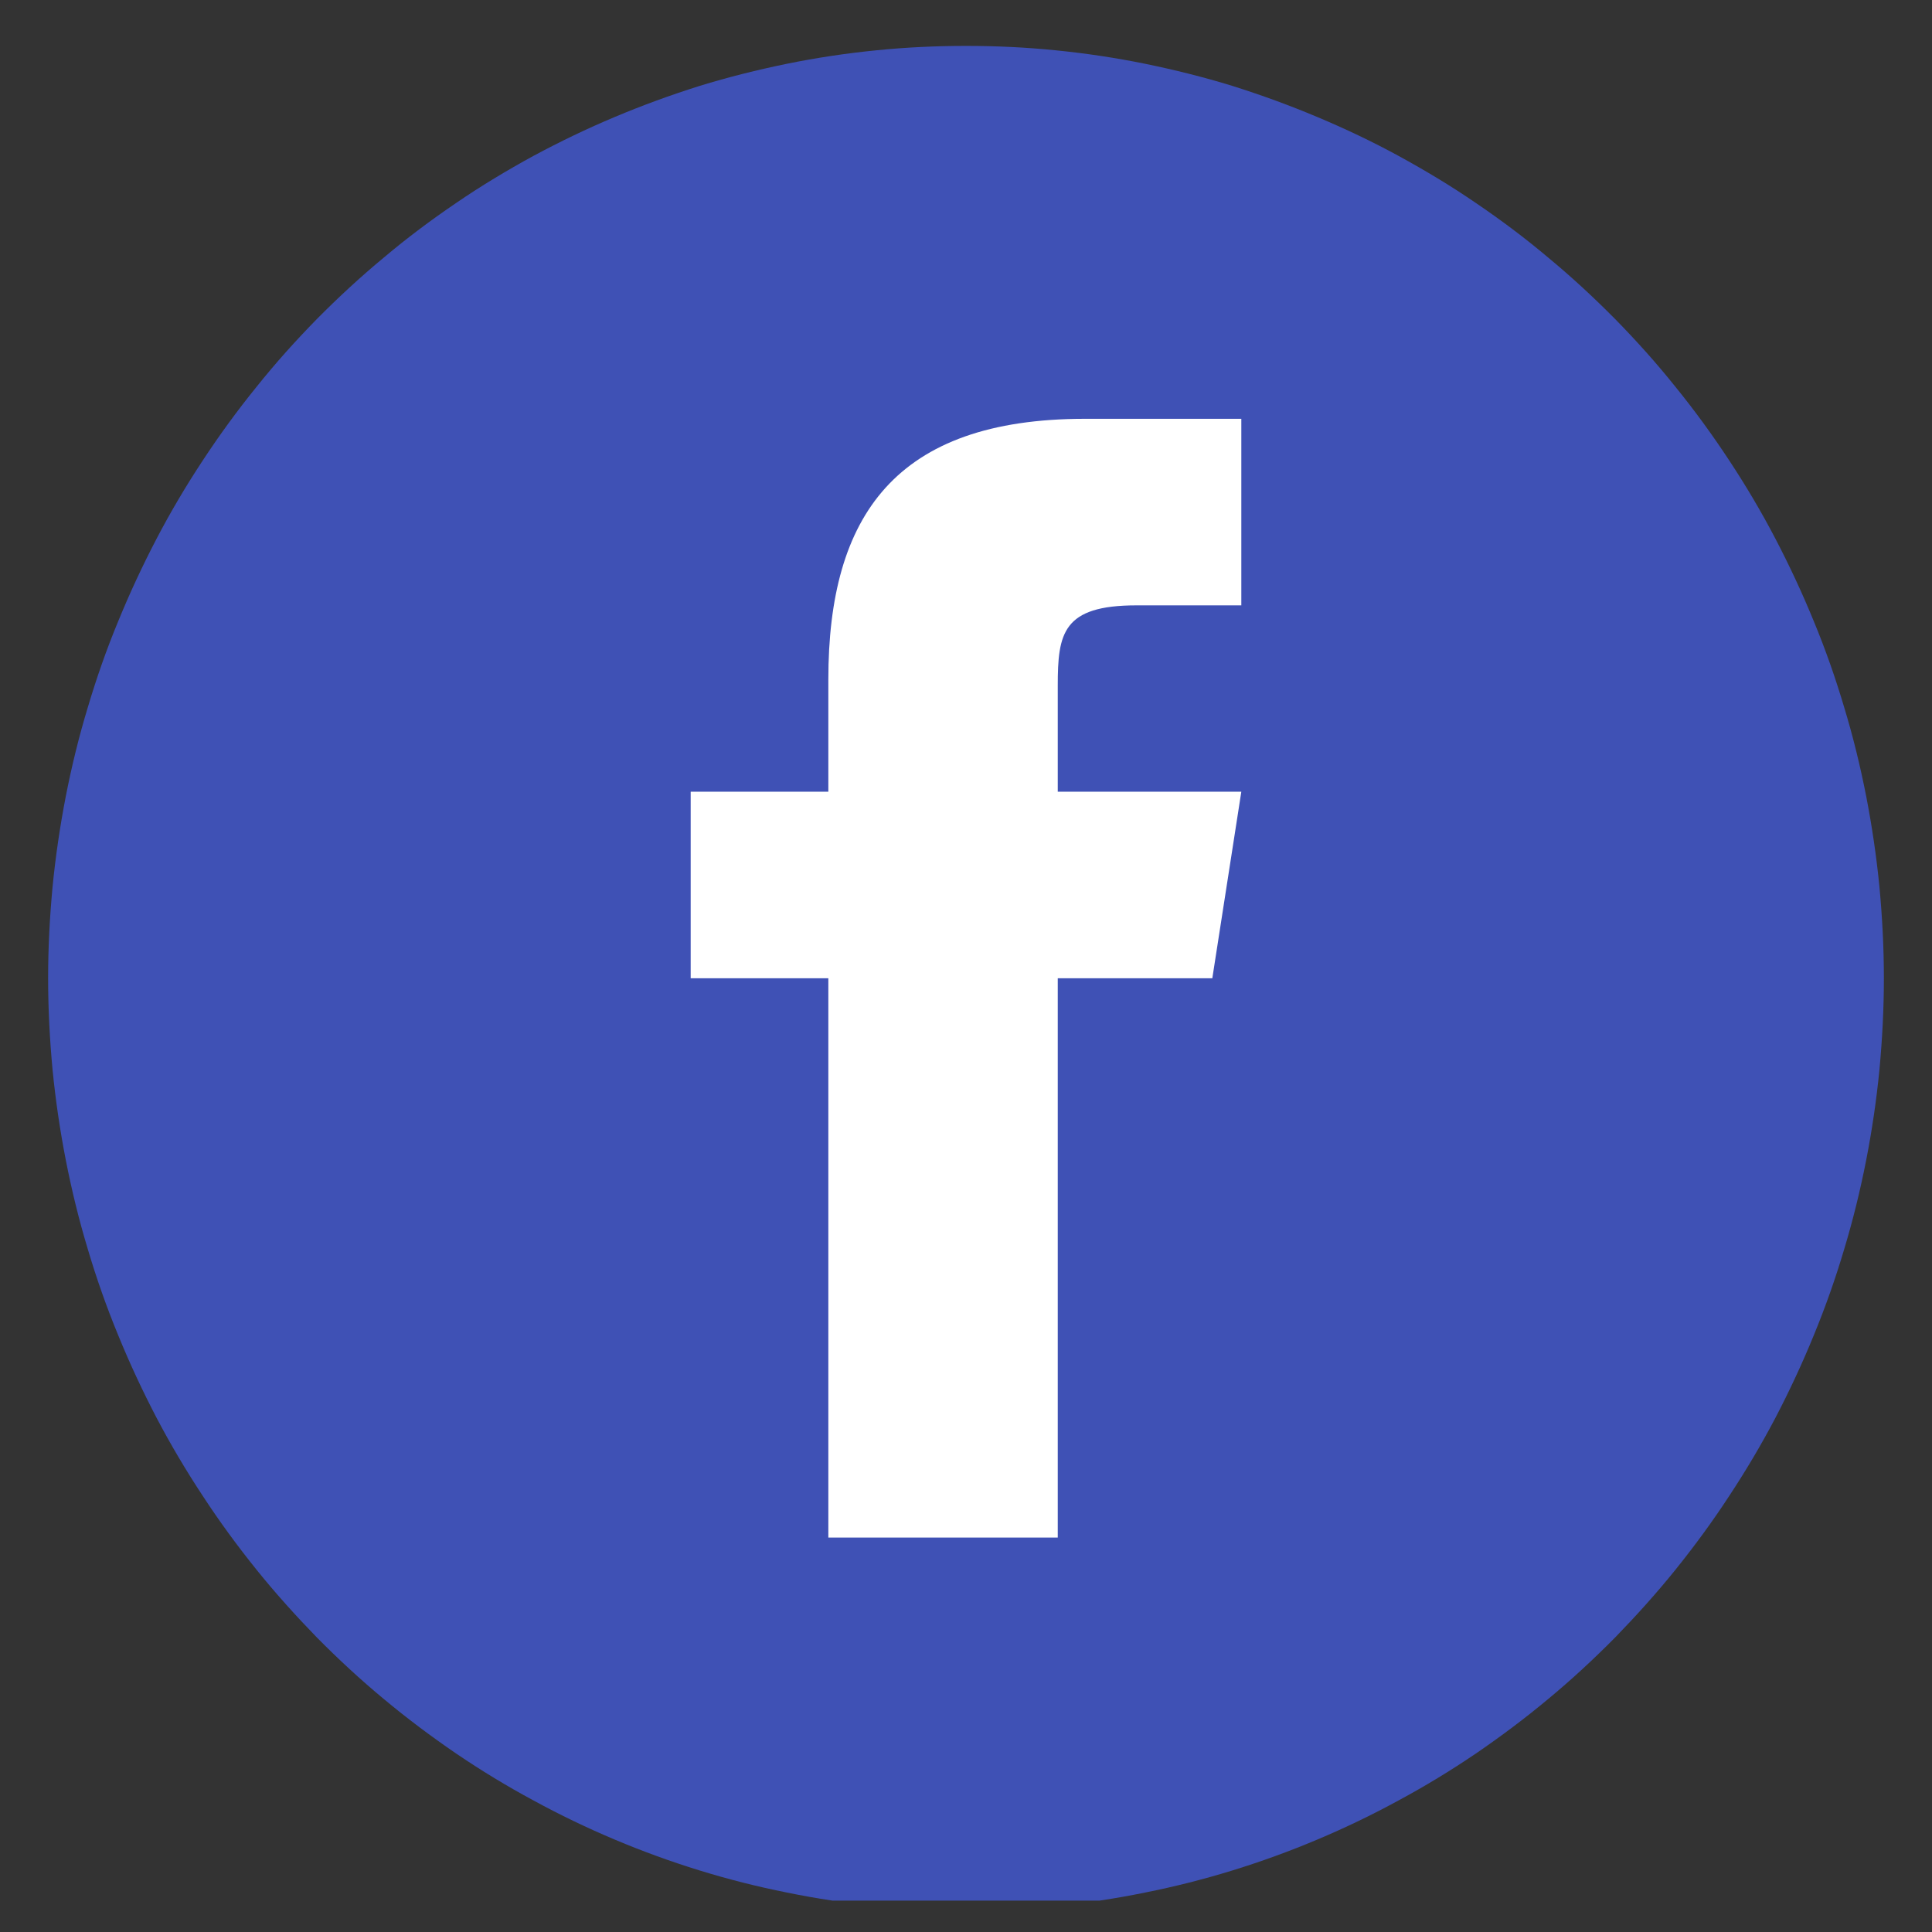 <?xml version="1.0" encoding="UTF-8"?>
<svg xmlns="http://www.w3.org/2000/svg" xmlns:xlink="http://www.w3.org/1999/xlink" width="37.5pt" height="37.5pt" viewBox="0 0 37.5 37.5" version="1.2">
<rect x="0" y="0" width="37.5" height="37.5" fill="#333333" stroke="none"/>
<defs>
<clipPath id="clip1">
  <path d="M 0 0.891 L 37 0.891 L 37 36.891 L 0 36.891 Z M 0 0.891 "/>
</clipPath>
</defs>
<g id="surface1">
<g clip-path="url(#clip1)" clip-rule="nonzero">
<path style=" stroke:none;fill-rule:nonzero;fill:rgb(24.709%,31.76%,70.979%);fill-opacity:1;" d="M 18.75 0.891 C 18.168 0.891 17.586 0.918 17.004 0.977 C 16.422 1.035 15.848 1.121 15.273 1.238 C 14.703 1.355 14.137 1.496 13.578 1.668 C 13.02 1.844 12.473 2.043 11.934 2.27 C 11.395 2.496 10.867 2.75 10.352 3.027 C 9.836 3.309 9.336 3.609 8.852 3.941 C 8.367 4.27 7.898 4.621 7.449 5 C 6.996 5.375 6.566 5.773 6.152 6.191 C 5.742 6.609 5.348 7.047 4.98 7.508 C 4.609 7.965 4.262 8.441 3.938 8.934 C 3.613 9.426 3.312 9.934 3.039 10.457 C 2.766 10.98 2.516 11.516 2.293 12.062 C 2.066 12.609 1.871 13.168 1.703 13.734 C 1.531 14.301 1.391 14.875 1.277 15.457 C 1.164 16.039 1.078 16.625 1.02 17.215 C 0.965 17.805 0.934 18.395 0.934 18.988 C 0.934 19.578 0.965 20.172 1.02 20.762 C 1.078 21.352 1.164 21.938 1.277 22.516 C 1.391 23.098 1.531 23.672 1.703 24.242 C 1.871 24.809 2.066 25.363 2.293 25.914 C 2.516 26.461 2.766 26.996 3.039 27.52 C 3.312 28.039 3.613 28.547 3.938 29.039 C 4.262 29.535 4.609 30.008 4.98 30.469 C 5.348 30.926 5.742 31.363 6.152 31.785 C 6.566 32.203 6.996 32.602 7.449 32.977 C 7.898 33.352 8.367 33.703 8.852 34.035 C 9.336 34.363 9.836 34.668 10.352 34.945 C 10.867 35.227 11.395 35.48 11.934 35.707 C 12.473 35.934 13.02 36.133 13.578 36.305 C 14.137 36.477 14.703 36.621 15.273 36.734 C 15.848 36.852 16.422 36.938 17.004 36.996 C 17.586 37.055 18.168 37.082 18.75 37.082 C 19.332 37.082 19.914 37.055 20.496 36.996 C 21.078 36.938 21.652 36.852 22.227 36.734 C 22.797 36.621 23.363 36.477 23.922 36.305 C 24.48 36.133 25.027 35.934 25.566 35.707 C 26.105 35.48 26.633 35.227 27.148 34.945 C 27.664 34.668 28.164 34.363 28.648 34.035 C 29.133 33.703 29.602 33.352 30.051 32.977 C 30.504 32.602 30.934 32.203 31.348 31.785 C 31.758 31.363 32.152 30.926 32.52 30.469 C 32.891 30.008 33.238 29.535 33.562 29.039 C 33.887 28.547 34.188 28.039 34.461 27.52 C 34.734 26.996 34.984 26.461 35.207 25.914 C 35.434 25.363 35.629 24.809 35.797 24.242 C 35.969 23.672 36.109 23.098 36.223 22.516 C 36.336 21.938 36.422 21.352 36.48 20.762 C 36.535 20.172 36.566 19.578 36.566 18.988 C 36.566 18.395 36.535 17.805 36.48 17.215 C 36.422 16.625 36.336 16.039 36.223 15.457 C 36.109 14.875 35.969 14.301 35.797 13.734 C 35.629 13.168 35.434 12.609 35.207 12.062 C 34.984 11.516 34.734 10.98 34.461 10.457 C 34.188 9.934 33.887 9.426 33.562 8.934 C 33.238 8.441 32.891 7.965 32.52 7.508 C 32.152 7.047 31.758 6.609 31.348 6.191 C 30.934 5.773 30.504 5.375 30.051 5 C 29.602 4.621 29.133 4.27 28.648 3.941 C 28.164 3.609 27.664 3.309 27.148 3.027 C 26.633 2.746 26.105 2.496 25.566 2.27 C 25.027 2.043 24.48 1.844 23.922 1.668 C 23.363 1.496 22.797 1.355 22.227 1.238 C 21.652 1.121 21.078 1.035 20.496 0.977 C 19.914 0.918 19.332 0.891 18.75 0.891 Z M 18.75 0.891 "/>
</g>
<path style=" stroke:none;fill-rule:nonzero;fill:rgb(100%,100%,100%);fill-opacity:1;" d="M 23.531 18.988 L 20.531 18.988 L 20.531 29.844 L 16.078 29.844 L 16.078 18.988 L 13.406 18.988 L 13.406 15.367 L 16.078 15.367 L 16.078 13.188 C 16.078 10.012 17.379 8.129 21.059 8.129 L 24.094 8.129 L 24.094 11.75 L 22.059 11.75 C 20.625 11.75 20.531 12.293 20.531 13.309 L 20.531 15.367 L 24.094 15.367 Z M 23.531 18.988 "/>
</g>
</svg>
